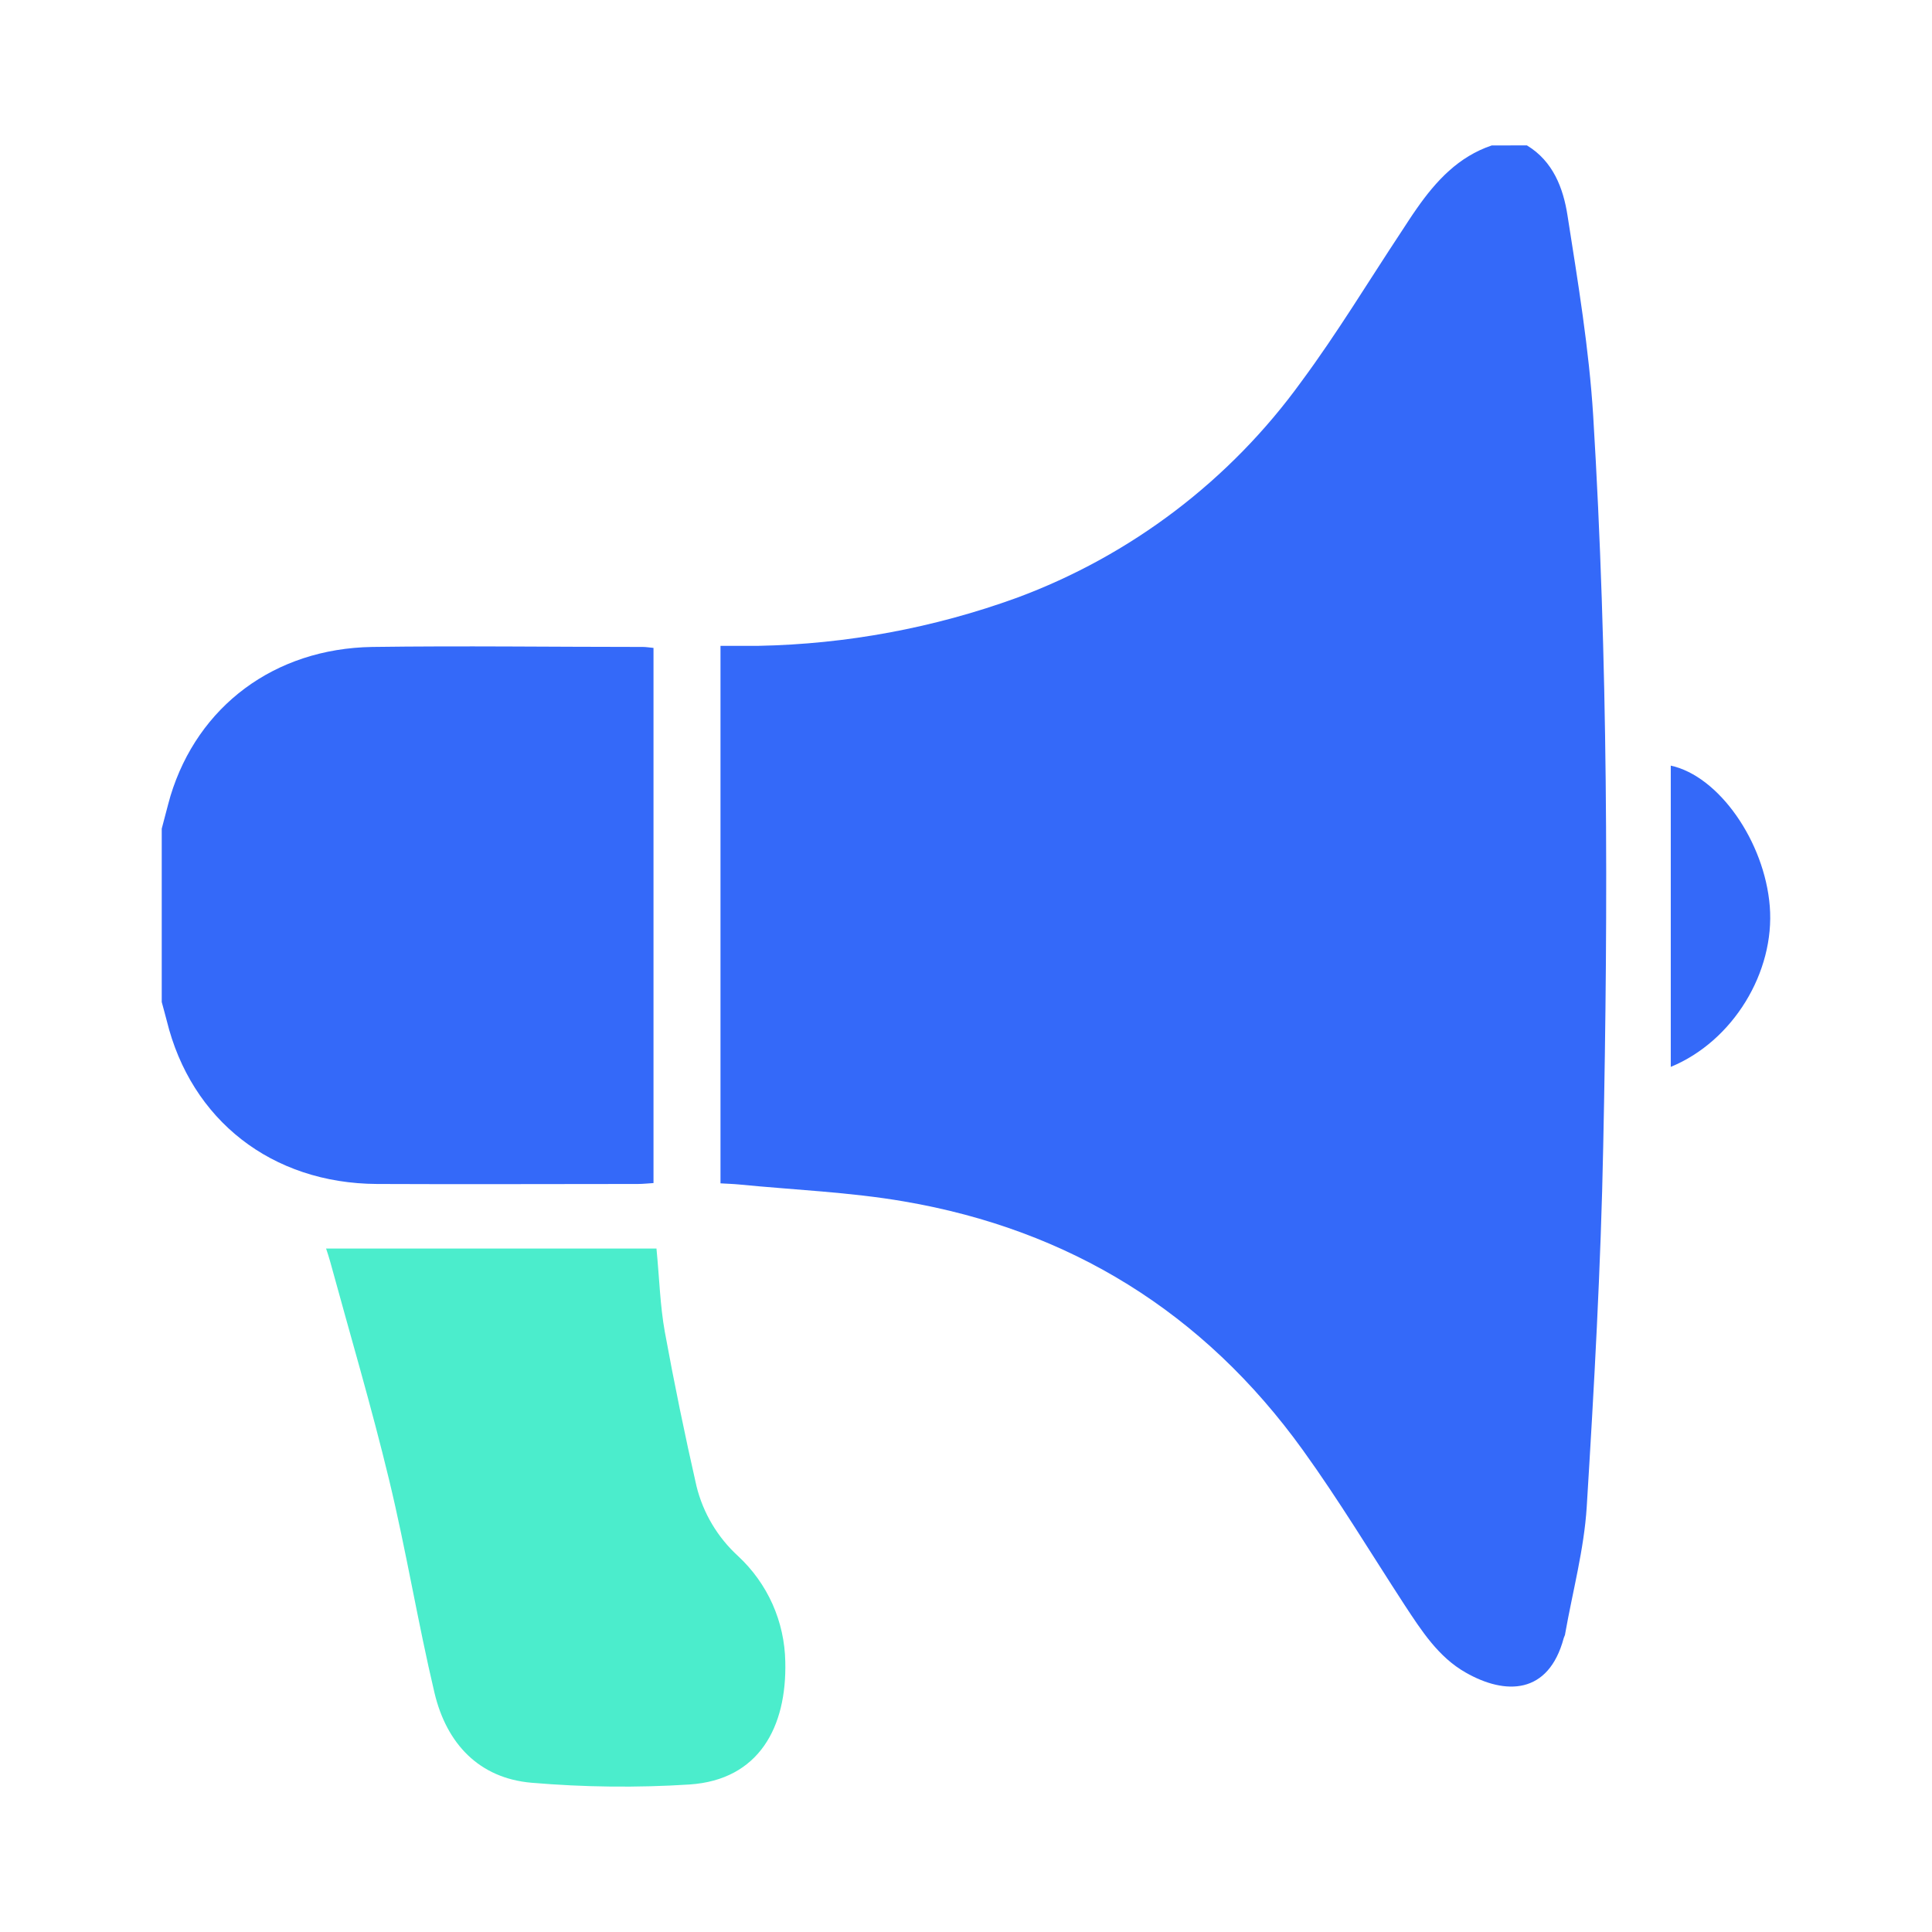 <svg width="28" height="28" viewBox="0 0 28 28" fill="none" xmlns="http://www.w3.org/2000/svg">
<path d="M22.129 2.107C22.508 2.336 22.656 2.725 22.718 3.126C22.869 4.09 23.03 5.057 23.09 6.029C23.305 9.553 23.309 13.088 23.235 16.613C23.201 18.356 23.103 20.104 22.996 21.84C22.957 22.456 22.792 23.064 22.684 23.675C22.684 23.698 22.668 23.72 22.662 23.743C22.441 24.563 21.816 24.568 21.242 24.24C20.846 24.016 20.6 23.631 20.354 23.257C19.867 22.509 19.404 21.74 18.882 21.016C17.441 19.015 15.495 17.821 13.102 17.412C12.312 17.276 11.505 17.245 10.707 17.166C10.624 17.158 10.54 17.156 10.442 17.15V9.36H10.993C12.27 9.335 13.535 9.1 14.736 8.664C16.392 8.051 17.829 6.959 18.863 5.527C19.378 4.831 19.83 4.082 20.31 3.357C20.383 3.245 20.455 3.133 20.531 3.025C20.813 2.62 21.14 2.269 21.619 2.108L22.129 2.107ZM2.344 14.522C2.368 14.612 2.393 14.7 2.416 14.79C2.769 16.235 3.939 17.151 5.463 17.159C6.724 17.165 7.985 17.159 9.246 17.159C9.321 17.159 9.396 17.15 9.471 17.146V9.39C9.408 9.384 9.363 9.376 9.317 9.376C8.01 9.376 6.702 9.358 5.395 9.376C3.976 9.399 2.867 10.235 2.471 11.534C2.425 11.695 2.387 11.851 2.344 12.01L2.344 14.522ZM25.649 13.135C25.574 12.196 24.91 11.246 24.214 11.096V15.462C25.116 15.091 25.725 14.088 25.649 13.135Z" fill="#3469F9"/>
<path d="M4.786 18.287C5.073 19.339 5.383 20.385 5.639 21.446C5.886 22.469 6.055 23.511 6.297 24.534C6.473 25.275 6.947 25.772 7.704 25.837C8.467 25.902 9.232 25.911 9.996 25.862C11 25.794 11.404 25.029 11.381 24.083C11.376 23.795 11.313 23.511 11.196 23.248C11.078 22.985 10.909 22.749 10.698 22.553C10.401 22.282 10.19 21.929 10.094 21.538C9.925 20.796 9.772 20.051 9.635 19.302C9.566 18.918 9.556 18.524 9.514 18.095H4.726C4.742 18.143 4.766 18.215 4.786 18.287Z" fill="#4BEDCC"/>
</svg>
